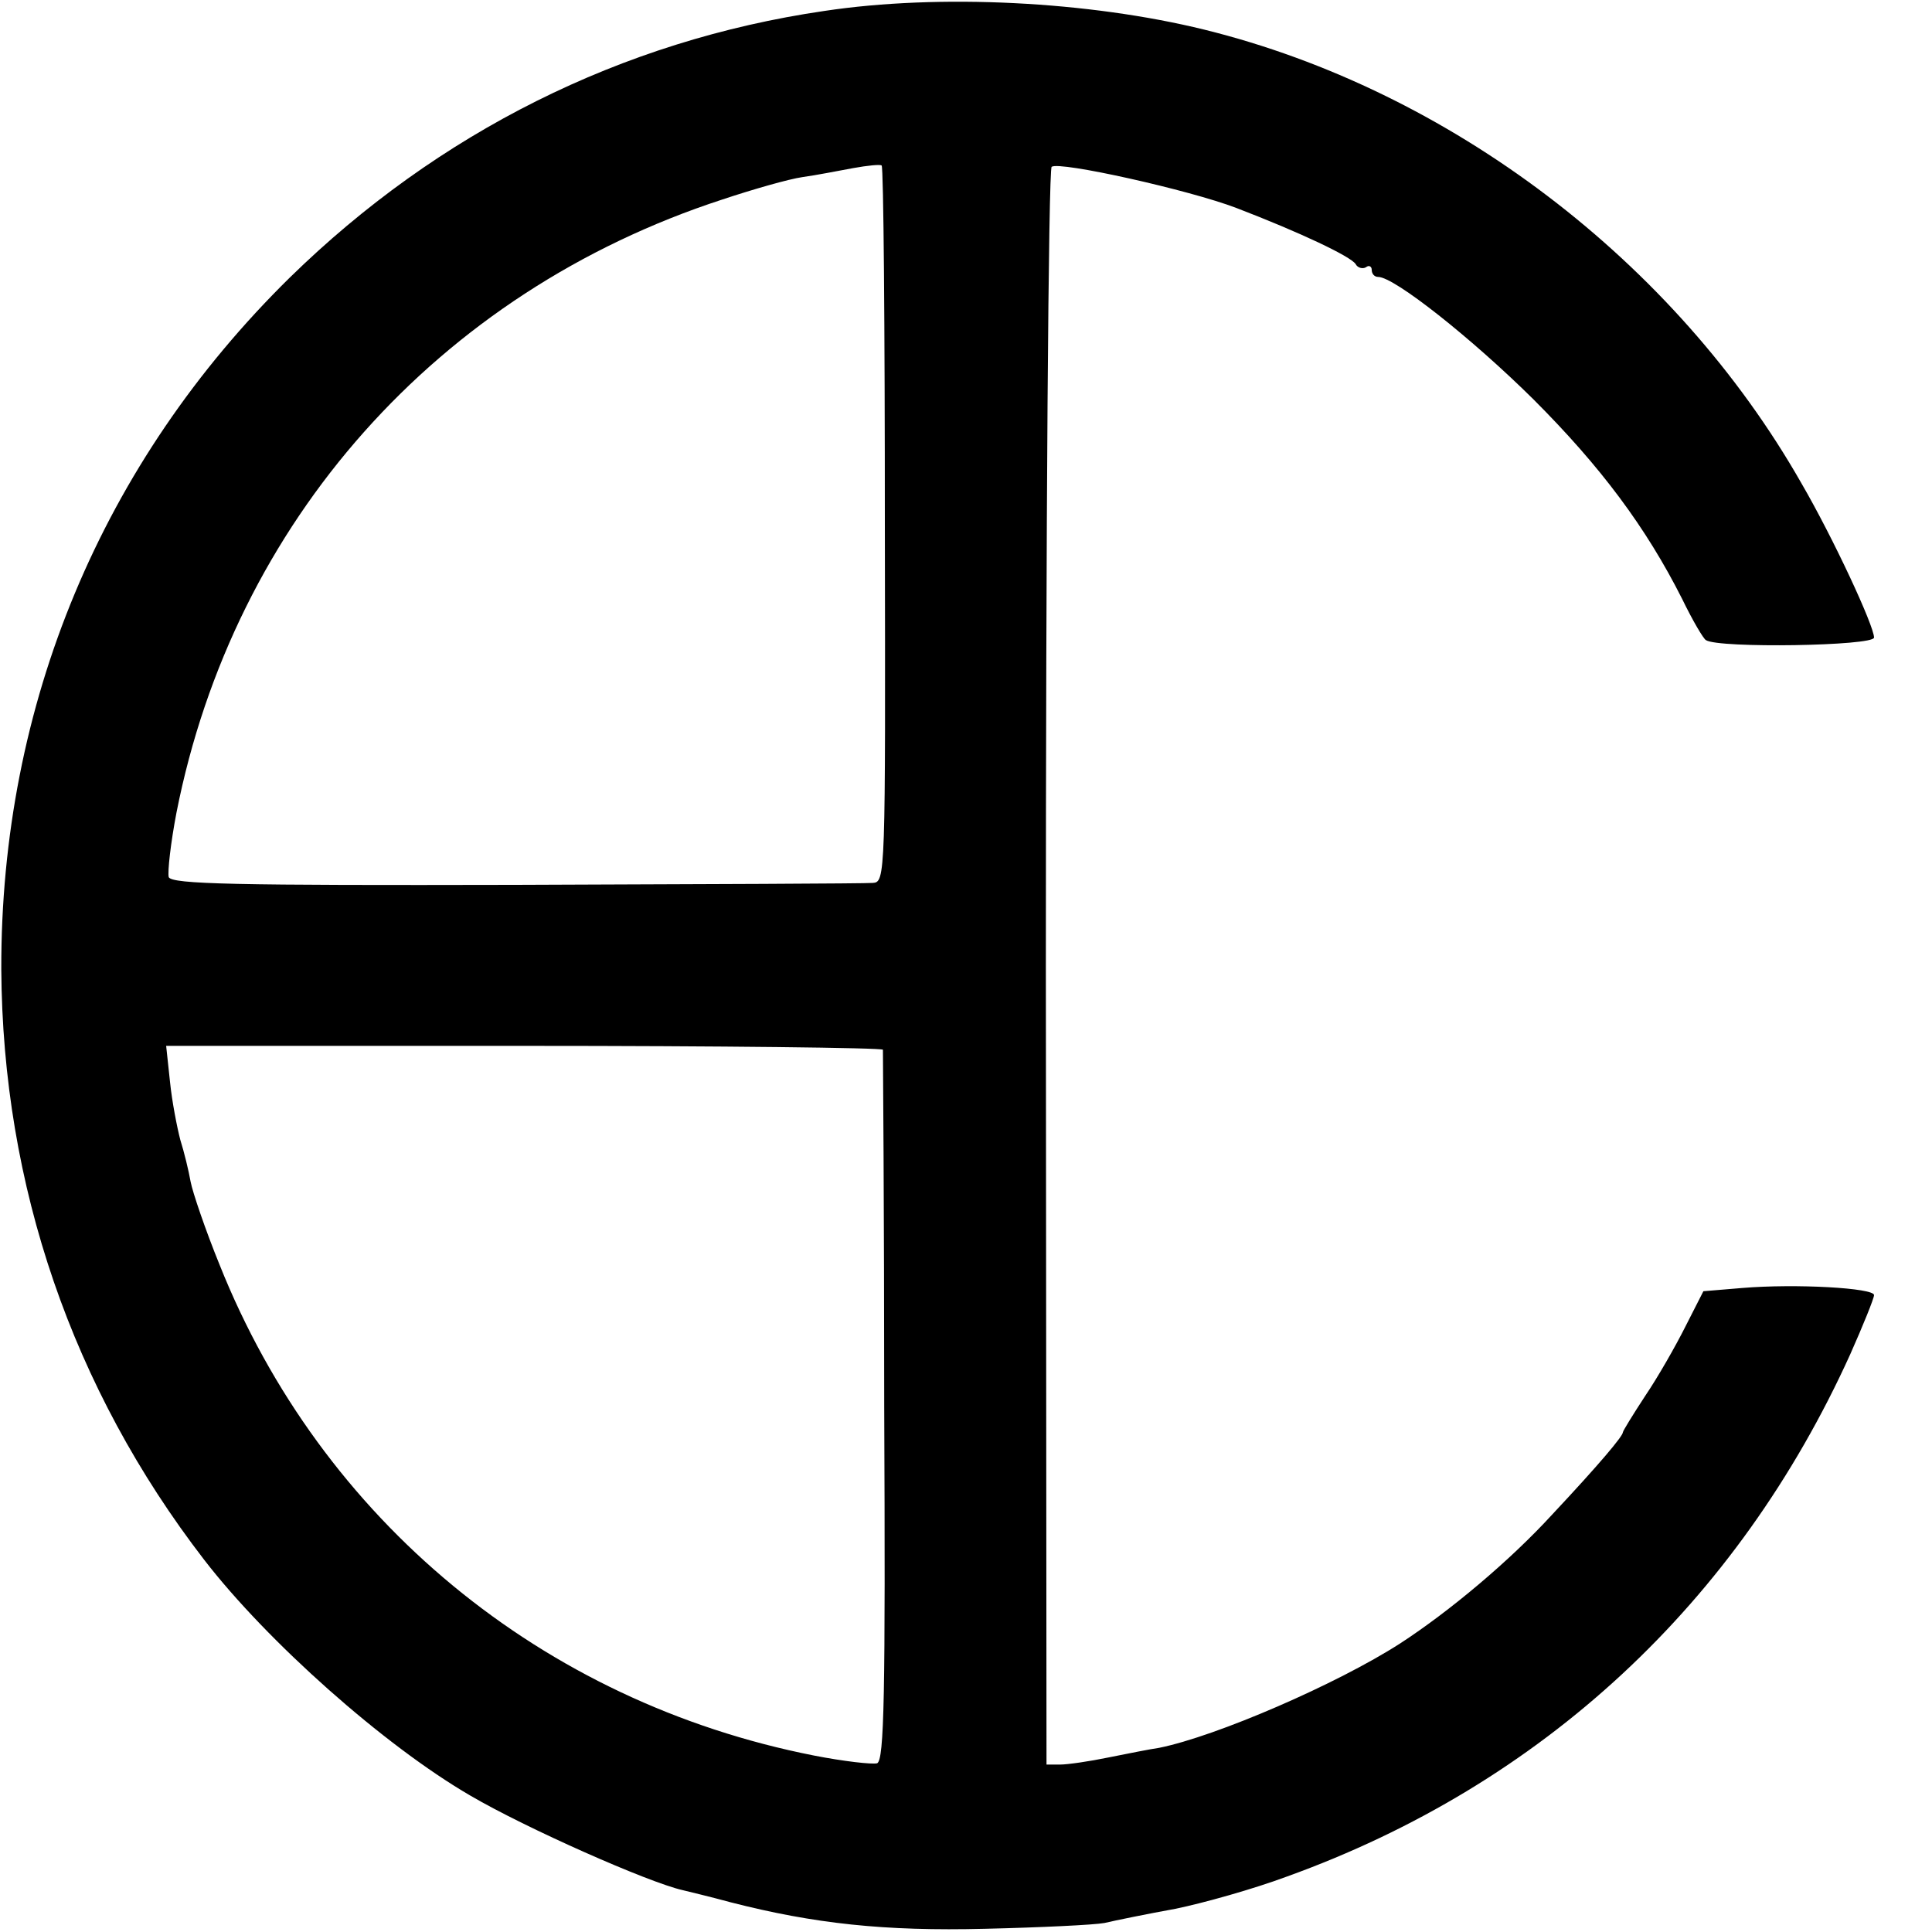 <?xml version="1.0" standalone="no"?>
<!DOCTYPE svg PUBLIC "-//W3C//DTD SVG 20010904//EN"
 "http://www.w3.org/TR/2001/REC-SVG-20010904/DTD/svg10.dtd">
<svg version="1.0" xmlns="http://www.w3.org/2000/svg"
 width="300pt" height="300pt" viewBox="0 0 300 300"
 preserveAspectRatio="xMidYMid meet">
<g transform="translate(0,300) scale(0.1,-0.1)"
fill="#000000" stroke="none">
<path d="M1280 2983 c-315 -46 -600 -189 -830 -414 -292 -287 -449 -663 -448
-1074 2 -336 110 -651 315 -917 98 -127 279 -288 413 -366 87 -51 277 -135
330 -147 8 -2 42 -10 75 -19 129 -33 238 -45 395 -41 85 2 169 6 185 9 17 4
66 14 110 22 44 9 122 31 173 50 397 143 700 425 875 811 20 45 37 87 37 92 0
11 -121 18 -205 11 l-60 -5 -28 -55 c-15 -30 -43 -79 -62 -107 -19 -29 -35
-55 -35 -57 0 -6 -36 -49 -110 -128 -65 -71 -159 -150 -236 -200 -98 -63 -285
-144 -374 -162 -14 -2 -49 -9 -79 -15 -29 -6 -63 -11 -75 -11 l-21 0 -1 1238
c0 680 4 1240 9 1243 12 9 214 -36 287 -64 99 -38 177 -75 185 -87 3 -6 11 -8
16 -5 5 4 9 1 9 -4 0 -6 4 -11 10 -11 25 0 145 -95 241 -190 105 -105 175
-199 231 -310 16 -33 33 -62 37 -64 20 -13 261 -9 261 4 0 18 -63 154 -113
240 -196 344 -546 610 -927 704 -179 44 -411 56 -590 29z m94 -798 c1 -548 1
-555 -19 -556 -11 -1 -260 -2 -554 -3 -437 -1 -534 1 -539 12 -2 8 3 53 12
100 89 452 406 808 847 952 48 16 104 32 125 35 22 3 57 10 79 14 22 4 42 6
44 4 3 -2 5 -253 5 -558z m-3 -815 c0 -3 2 -252 2 -554 2 -449 0 -549 -11
-554 -8 -2 -52 3 -98 12 -422 83 -765 366 -923 762 -22 54 -42 113 -45 129 -3
17 -10 46 -16 65 -5 19 -13 60 -16 90 l-6 56 556 0 c306 0 556 -3 557 -6z"/>
</g>
</svg>
